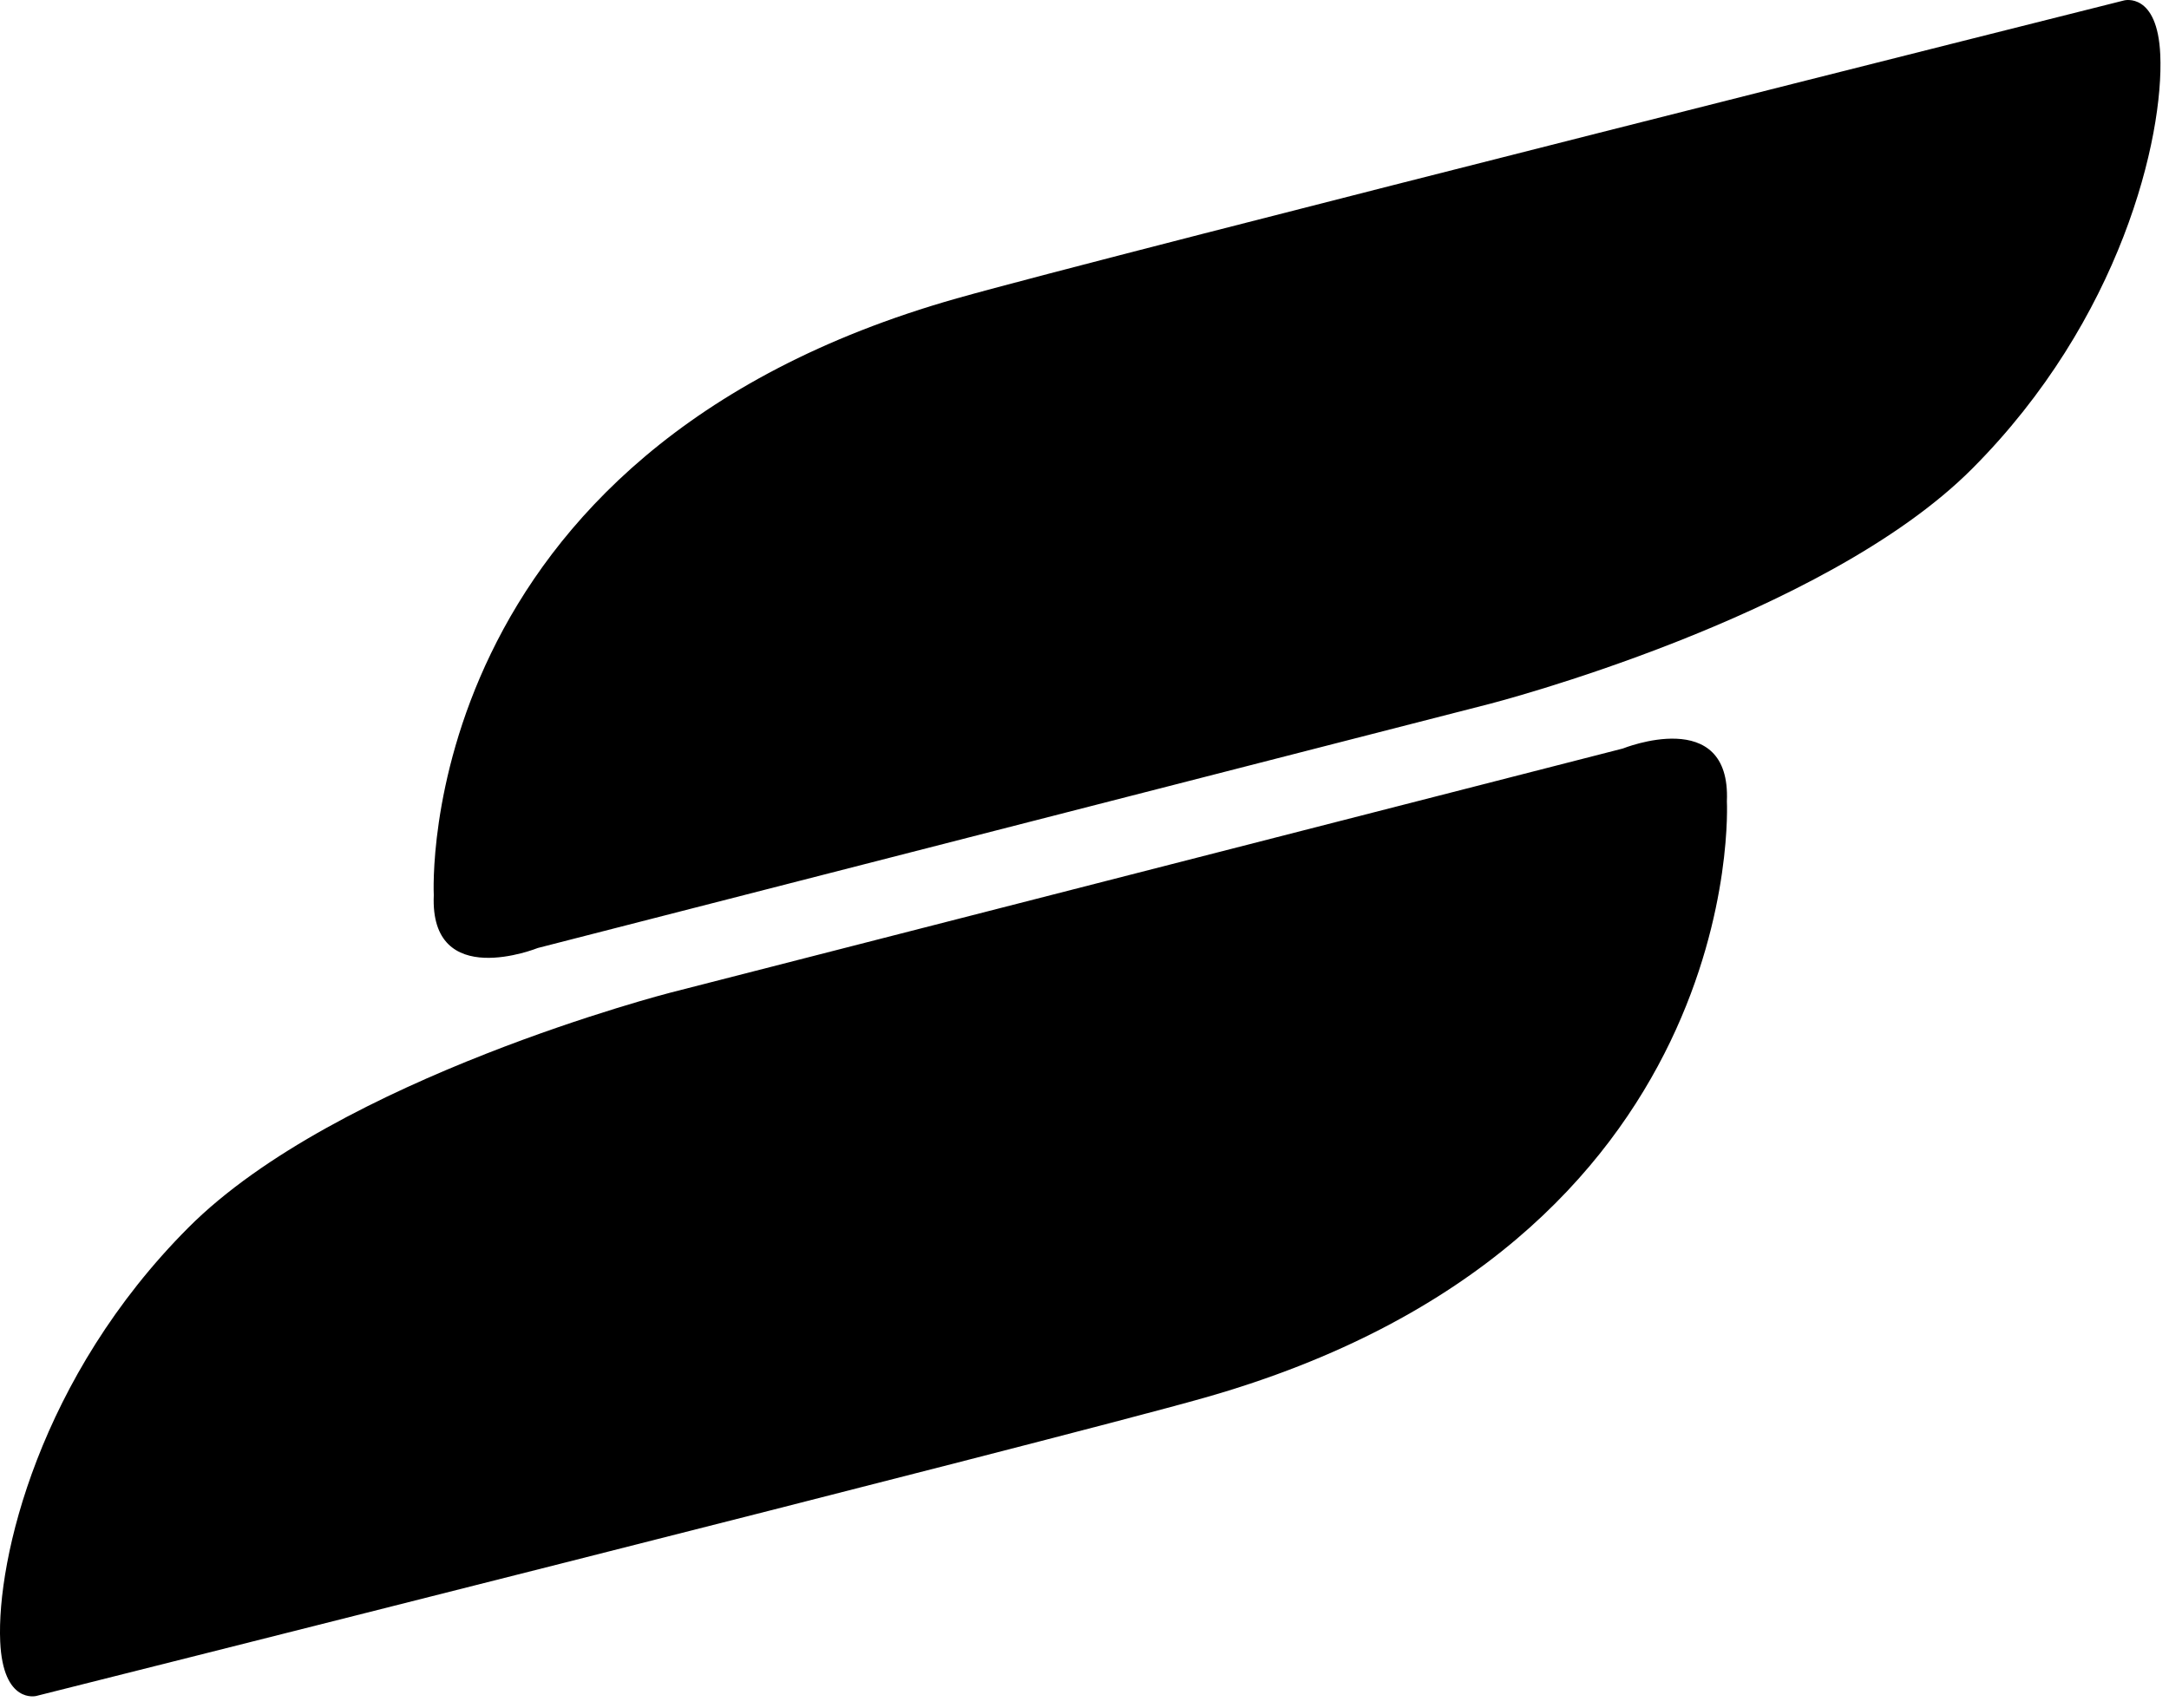 <?xml version="1.0" encoding="utf-8"?>
<svg xmlns="http://www.w3.org/2000/svg" width="127" height="100" viewBox="0 0 127 100" fill="none">
<g clip-path="url(#clip0_1668_612)">
<path d="M124.378 0.023C124.378 0.023 64.824 14.979 56.024 17.474C24.136 26.502 25.39 52.224 25.399 52.421L25.399 52.422C25.155 58.075 31.489 55.517 31.489 55.517L87.247 41.214C87.247 41.214 106.726 36.214 115.466 27.457C124.206 18.7 126.702 8.02 126.489 3.207C126.327 -0.478 124.378 0.023 124.378 0.023ZM2.124 99.32C2.124 99.32 61.677 84.364 70.478 81.868C102.493 72.807 101.113 46.93 101.113 46.93C101.357 41.276 95.022 43.835 95.022 43.835L39.265 58.129C39.265 58.129 19.776 63.129 11.036 71.886C2.296 80.643 -0.201 91.323 0.012 96.135C0.175 99.82 2.124 99.32 2.124 99.32Z" fill="black"/>
</g>
<defs>
<clipPath id="clip0_1668_612">
<rect width="126.855" height="100" fill="white"/>
</clipPath>
</defs>
</svg>
